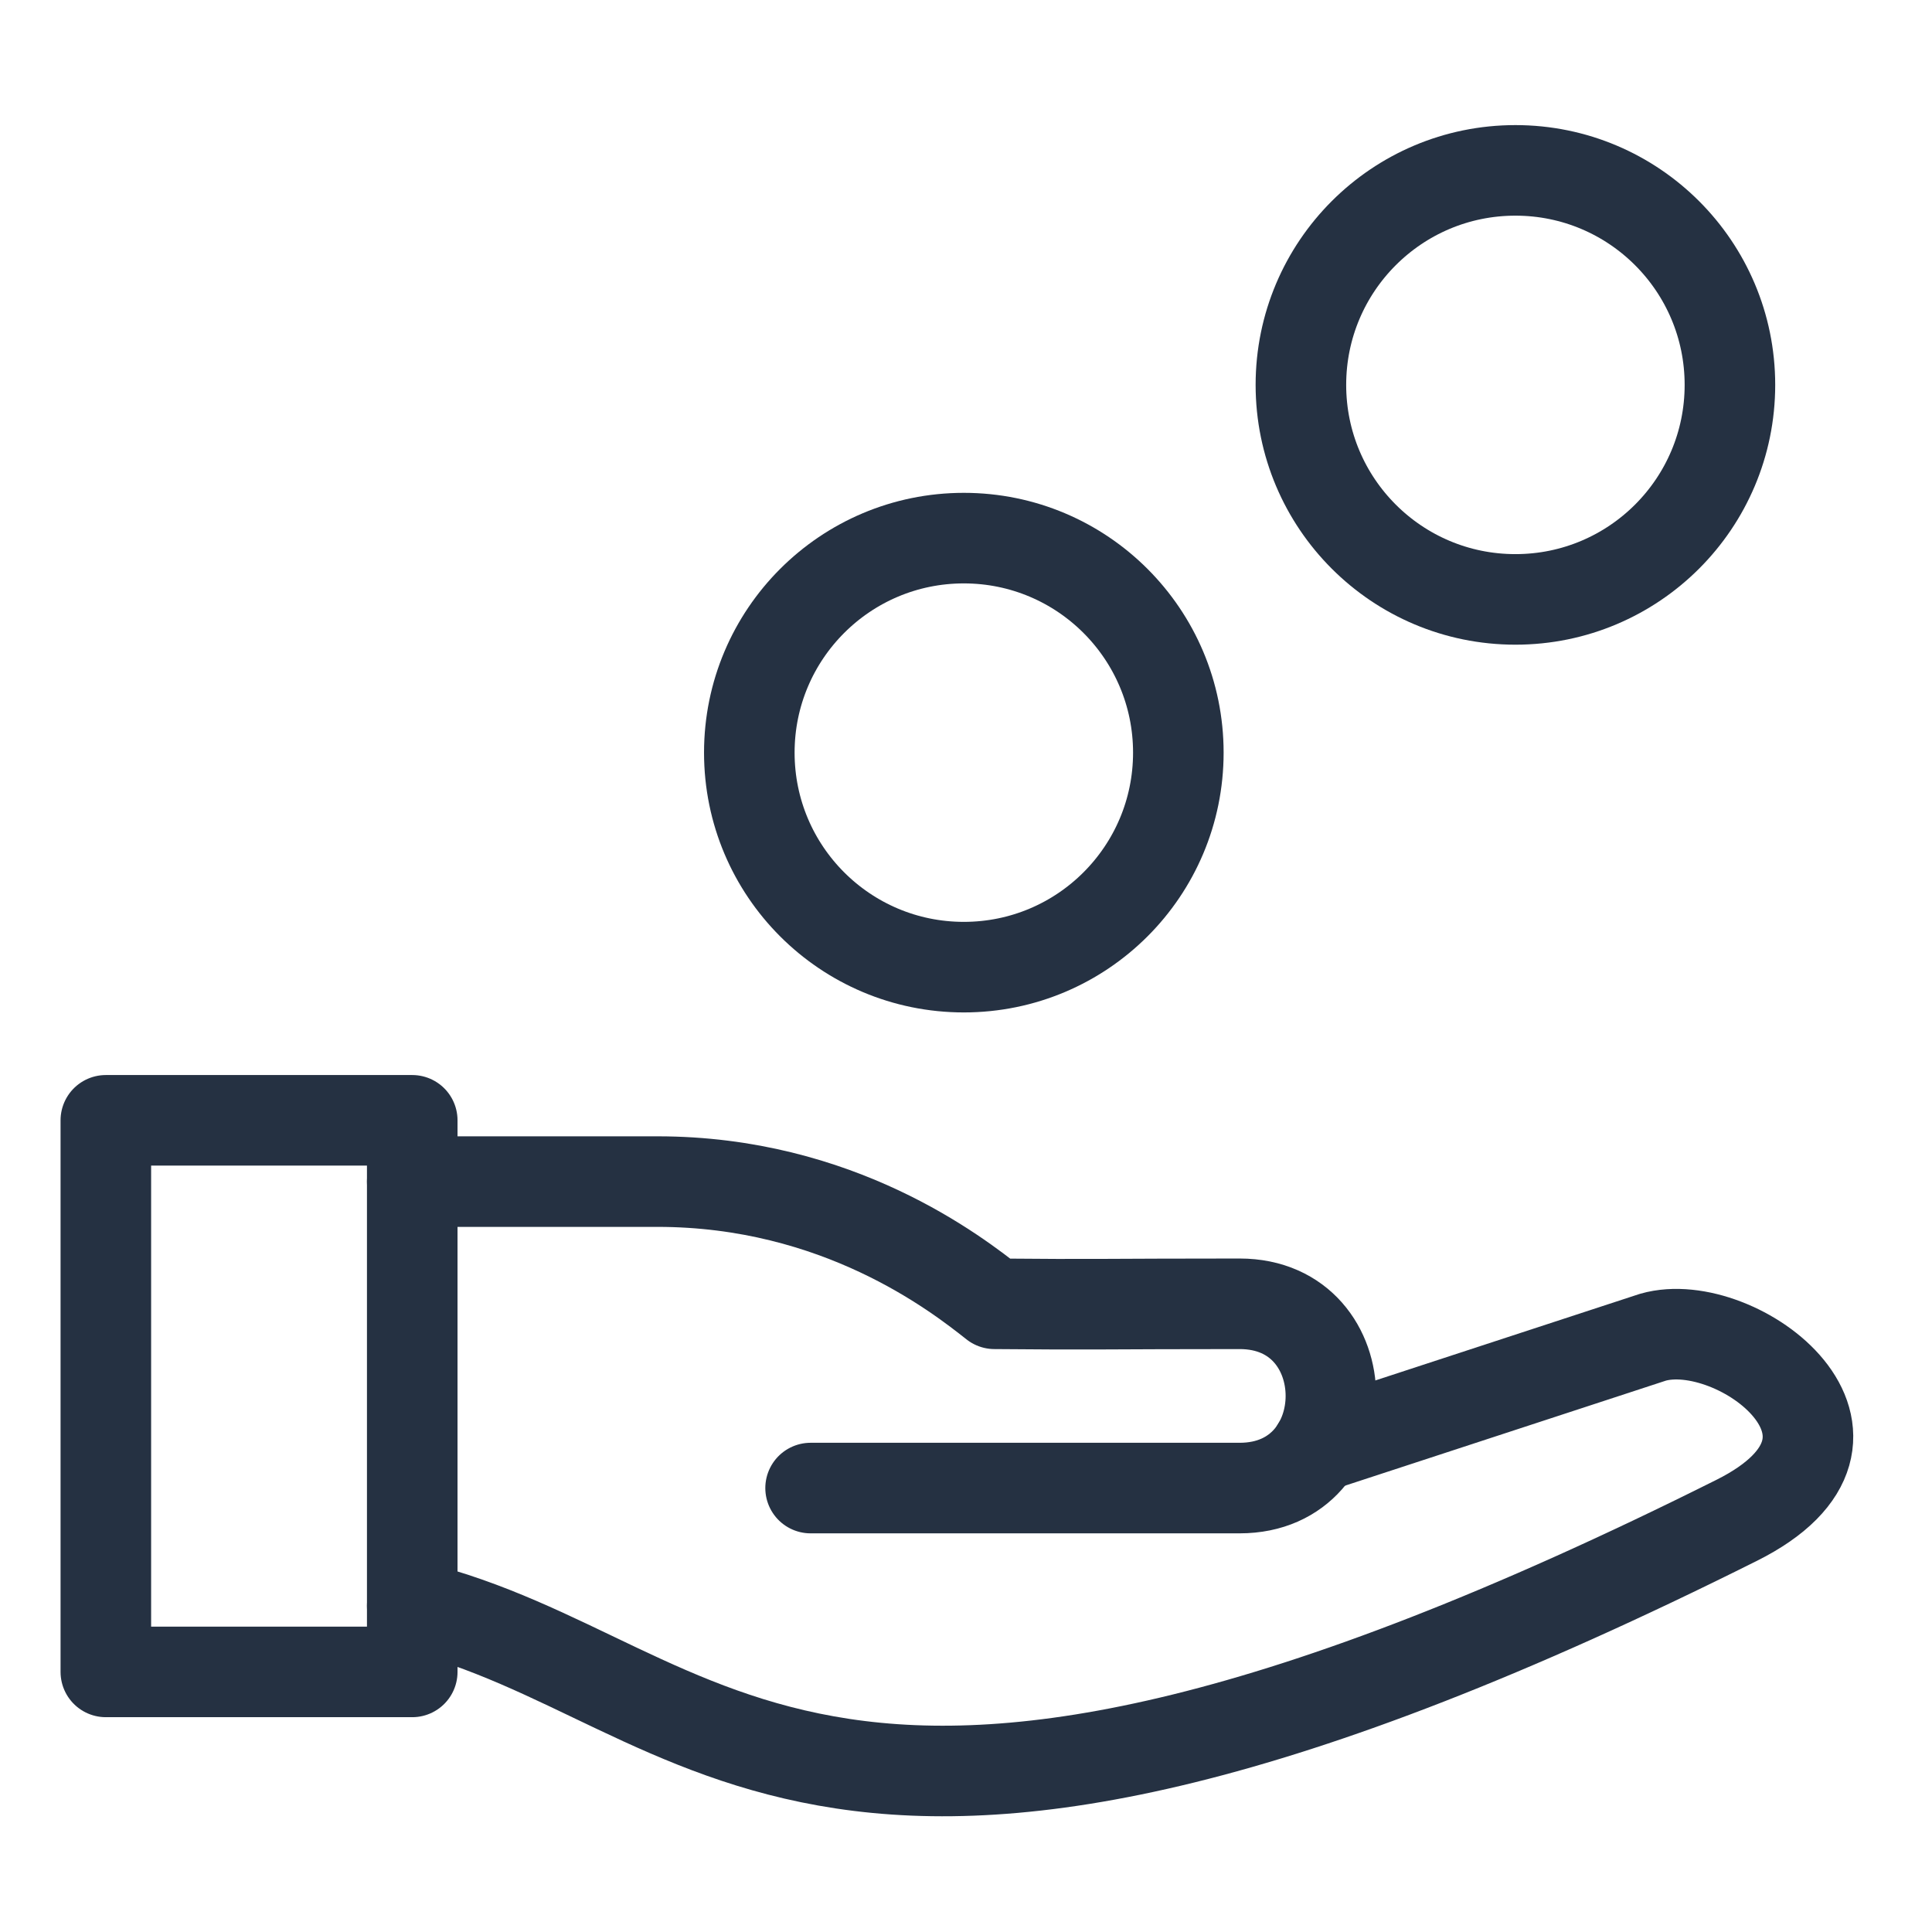 <svg width="32" height="32" viewBox="0 0 32 32" fill="none" xmlns="http://www.w3.org/2000/svg">
<path fill-rule="evenodd" clip-rule="evenodd" d="M6.828 27.692H1.753V18.556H6.828V27.692Z" stroke="#253142" stroke-width="1.5" stroke-linejoin="round"/>
<path d="M6.828 26.598C11.847 27.83 13.508 32.809 28.764 25.182C31.523 23.802 28.771 21.749 27.377 22.149L21.811 23.971" stroke="#253142" stroke-width="1.5" stroke-linecap="round" stroke-linejoin="round"/>
<path d="M6.828 19.571H10.889C13.88 19.571 15.836 21.091 16.472 21.595C18.165 21.611 18.298 21.595 20.532 21.595C22.548 21.595 22.548 24.647 20.532 24.647H13.426" stroke="#253142" stroke-width="1.5" stroke-linecap="round" stroke-linejoin="round"/>
<path fill-rule="evenodd" clip-rule="evenodd" d="M19.517 12.466C19.517 14.429 17.927 16.019 15.964 16.019C14.001 16.019 12.411 14.429 12.411 12.466C12.411 10.504 14.001 8.913 15.964 8.913C17.927 8.913 19.517 10.504 19.517 12.466V12.466Z" stroke="#253142" stroke-width="1.5" stroke-linecap="round" stroke-linejoin="round"/>
<path fill-rule="evenodd" clip-rule="evenodd" d="M28.653 6.375C28.653 8.338 27.063 9.928 25.1 9.928C23.137 9.928 21.547 8.338 21.547 6.375C21.547 4.413 23.137 2.822 25.1 2.822C27.063 2.822 28.653 4.413 28.653 6.375V6.375Z" stroke="#253142" stroke-width="1.5" stroke-linecap="round" stroke-linejoin="round"/>
</svg>
